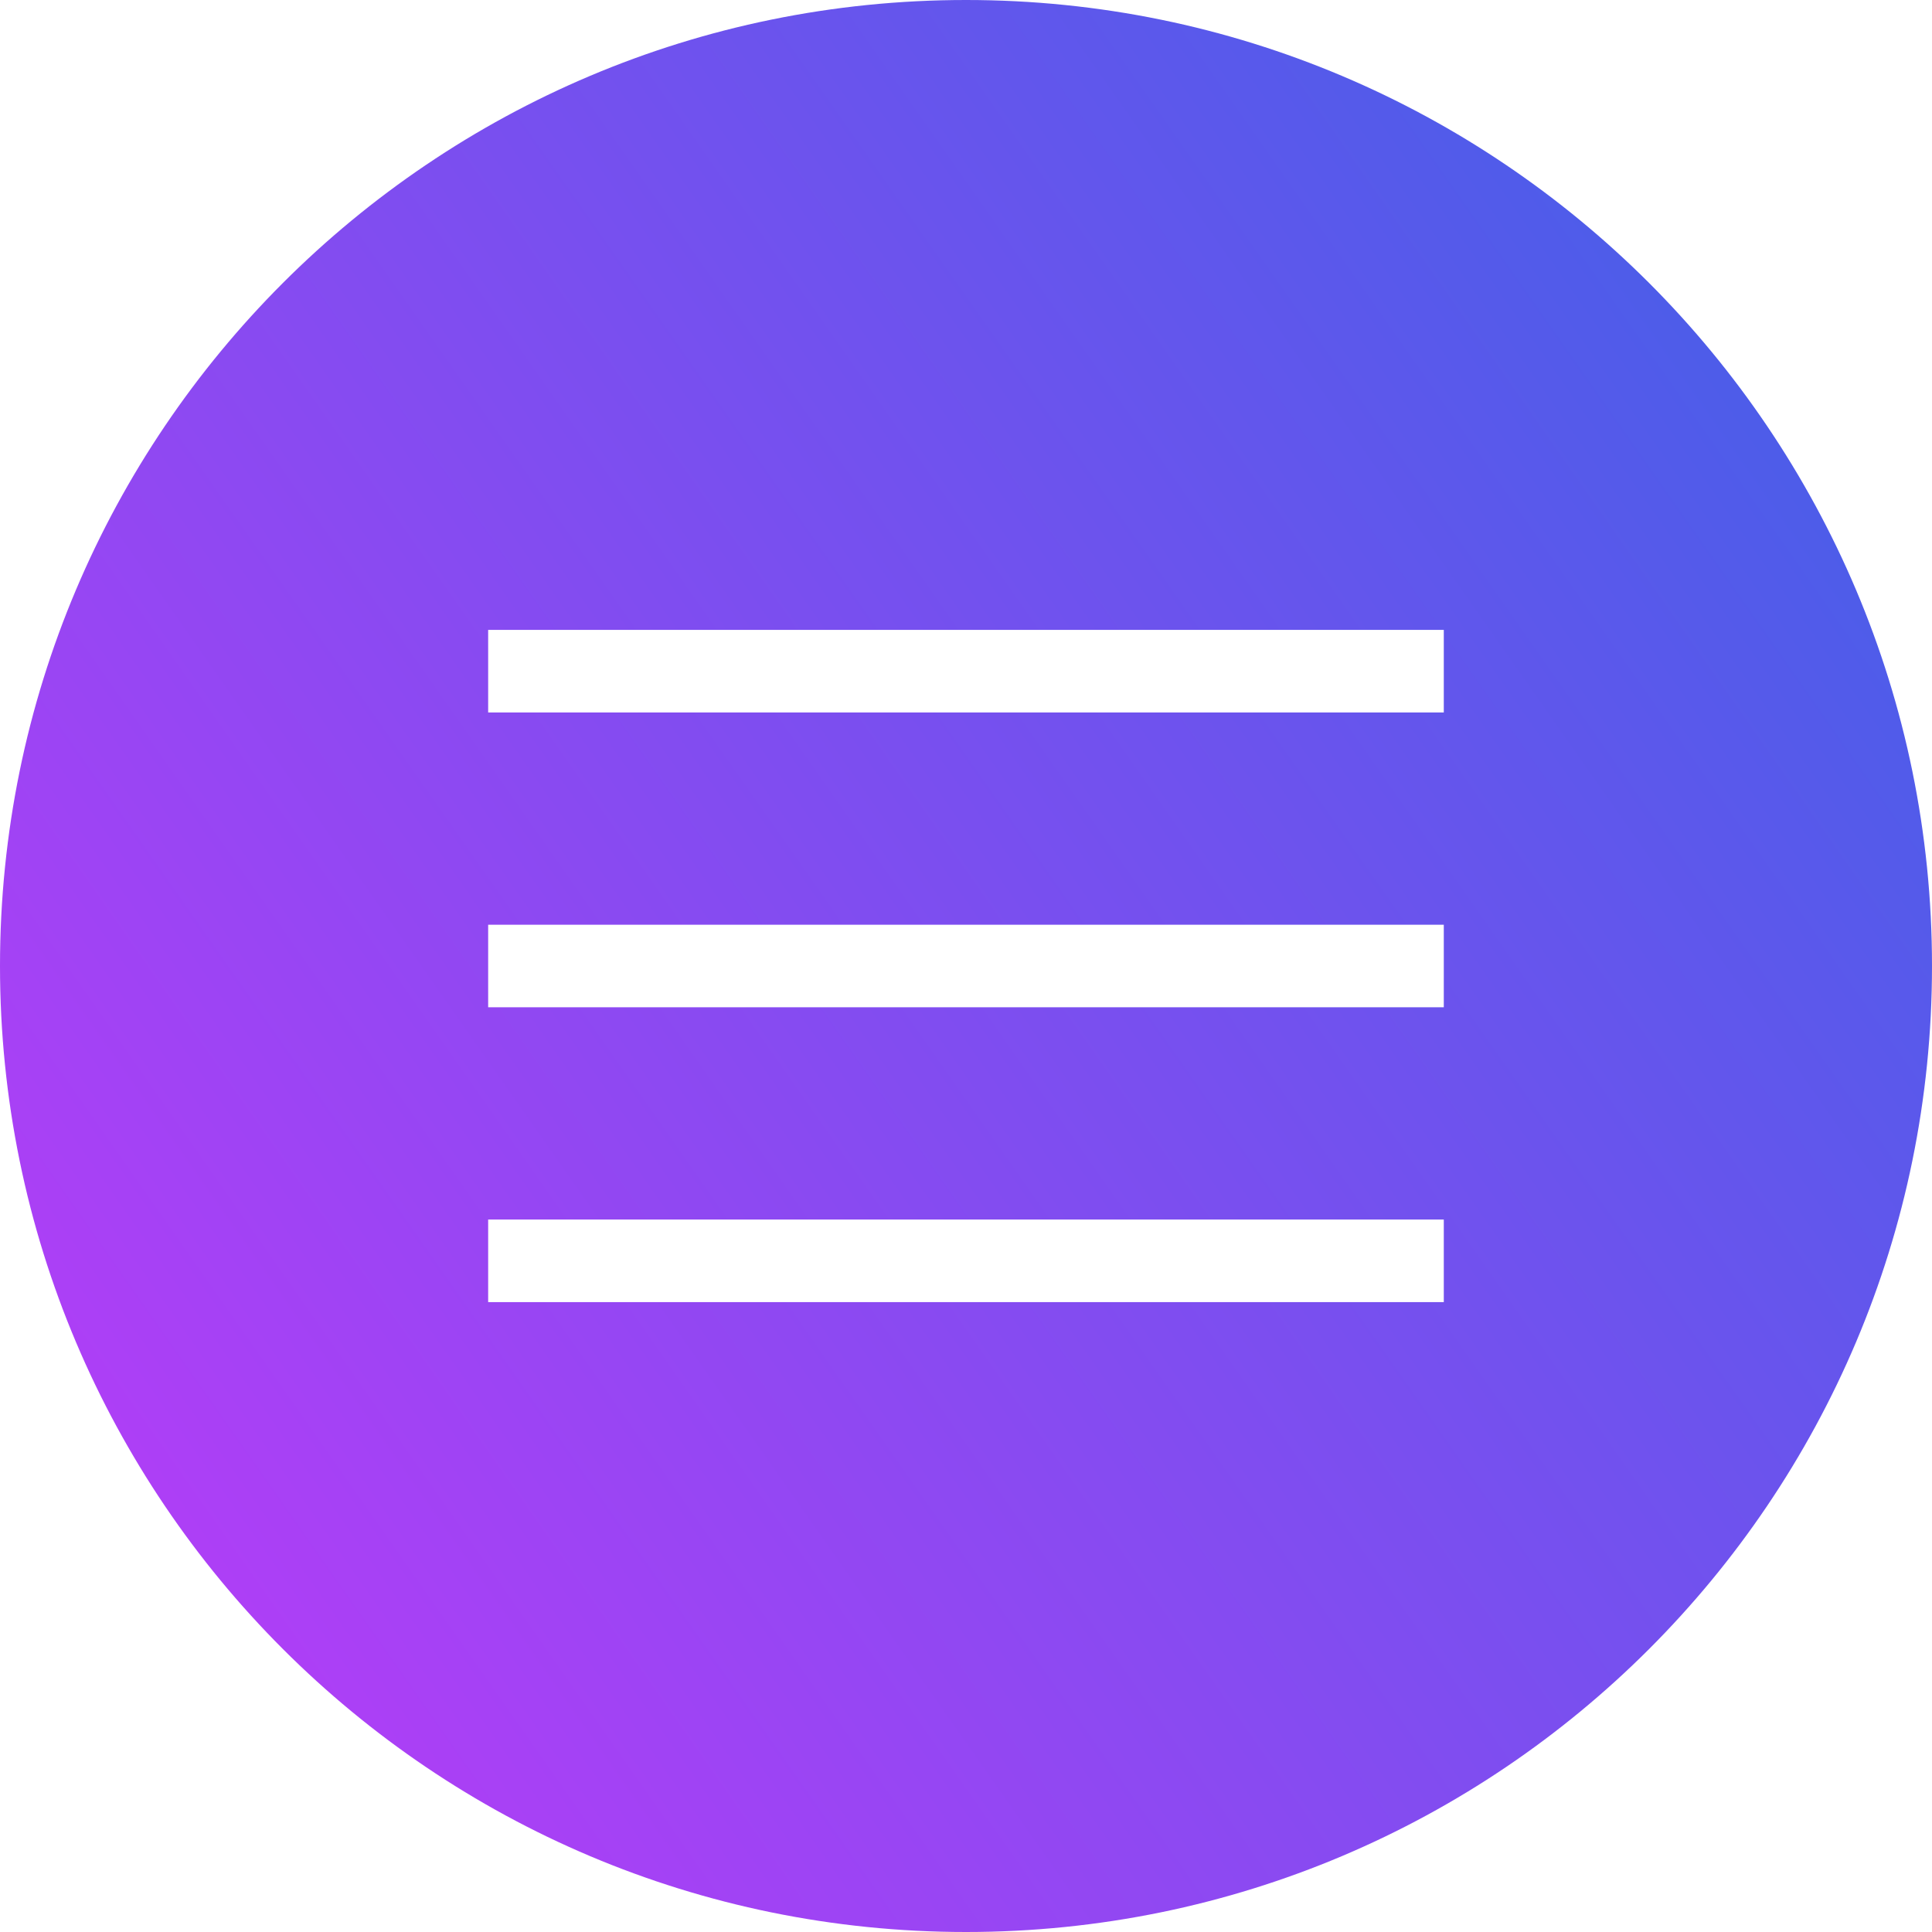 <?xml version="1.0" encoding="UTF-8"?> <svg xmlns="http://www.w3.org/2000/svg" xmlns:xlink="http://www.w3.org/1999/xlink" id="_Слой_2" data-name="Слой 2" viewBox="0 0 413.7 413.7"> <defs> <style> .cls-1 { fill: url(#_Безымянный_градиент_39); } </style> <linearGradient id="_Безымянный_градиент_39" data-name="Безымянный градиент 39" x1="-205.28" y1="495.91" x2="649.81" y2="-103.84" gradientUnits="userSpaceOnUse"> <stop offset="0" stop-color="#f22aff"></stop> <stop offset="1" stop-color="#0074df"></stop> </linearGradient> </defs> <g id="_Слой_1-2" data-name="Слой 1"> <path class="cls-1" d="m206.85,0C92.61,0,0,92.61,0,206.85s92.61,206.85,206.85,206.85,206.85-92.61,206.85-206.85S321.09,0,206.85,0Zm102.32,278.82H104.53v-17.68h204.63v17.68Zm0-63.13H104.53v-17.68h204.63v17.68Zm0-63.13H104.53v-17.68h204.63v17.68Z"></path> </g> </svg> 